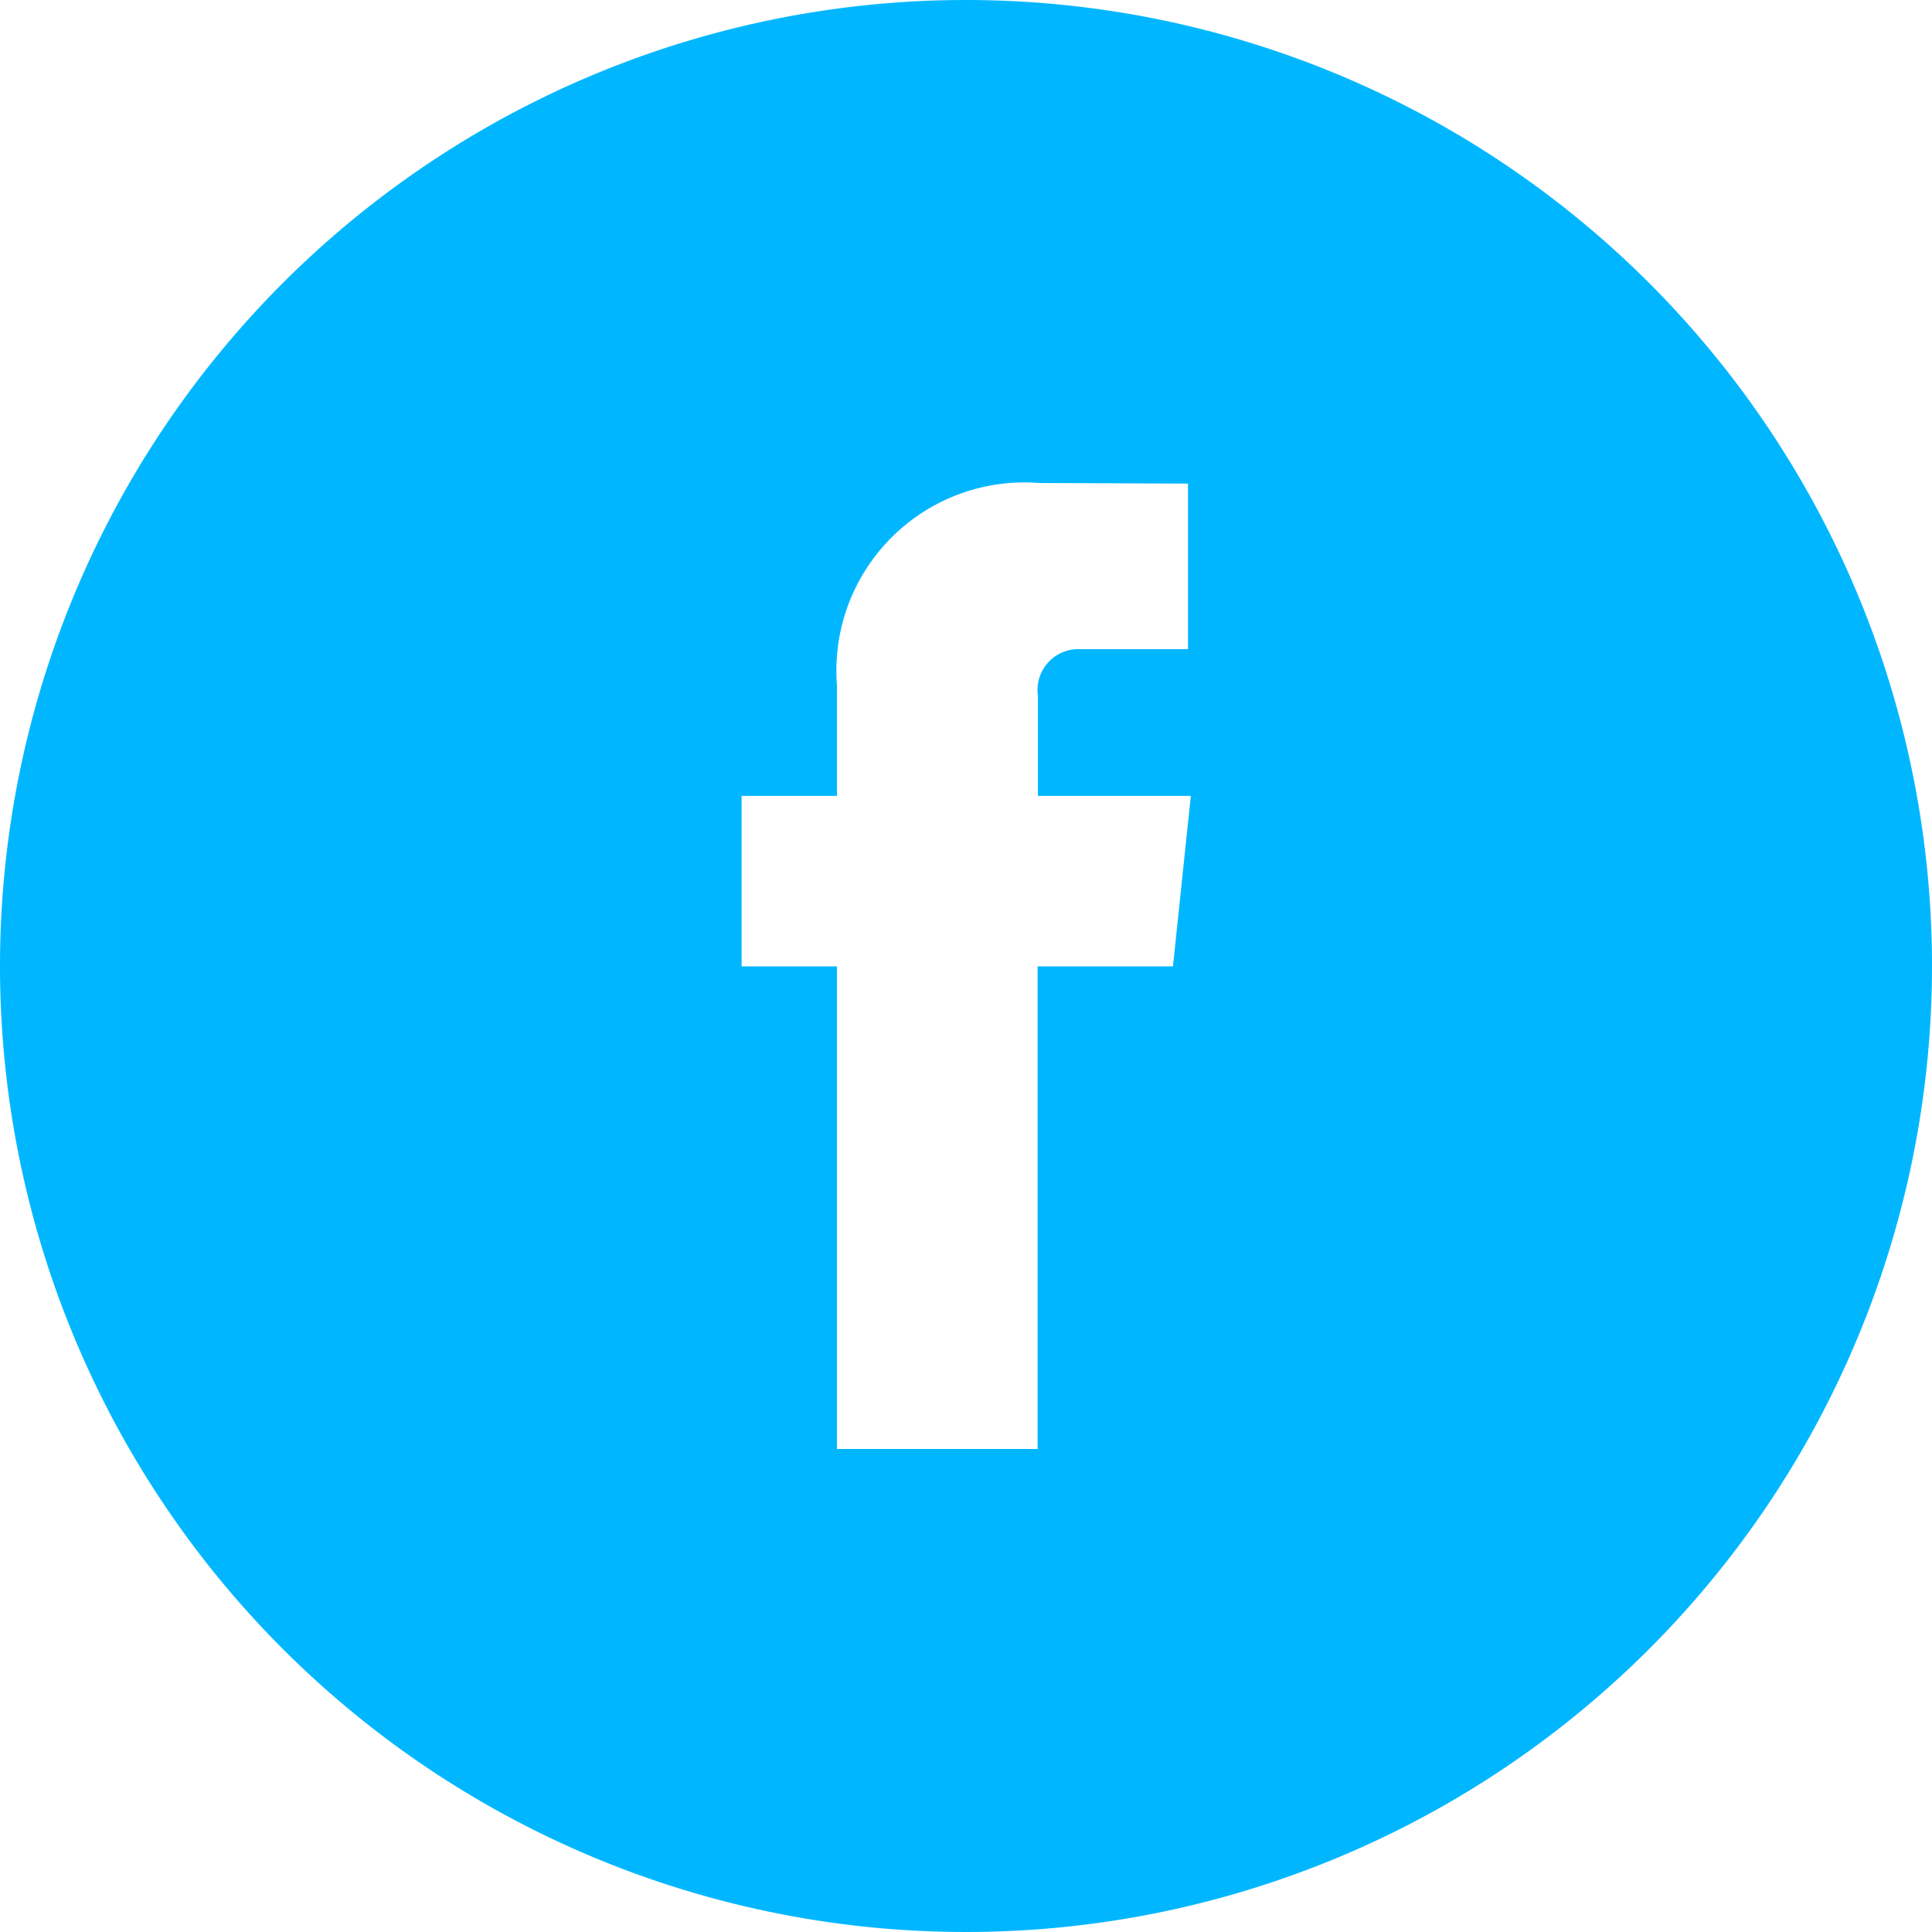 <svg xmlns="http://www.w3.org/2000/svg" width="32" height="32" viewBox="0 0 32 32"><g id="Social_Icon_FB_Circle-White" data-name="Social Icon_FB_Circle-White" transform="translate(16 16)"><g id="Group_9" data-name="Group 9" transform="translate(-16 -16)"><path id="Path_1740" data-name="Path 1740" d="M16,0A16,16,0,1,0,32,16,16,16,0,0,0,16,0Zm3.428,16.006H17.186V24H13.863V16.006h-1.58V13.182h1.58V11.354A3.116,3.116,0,0,1,17.216,8l2.461.01v2.742H17.891a.676.676,0,0,0-.7.769v1.661h2.533Z" fill="#00b7ff"></path></g></g></svg>